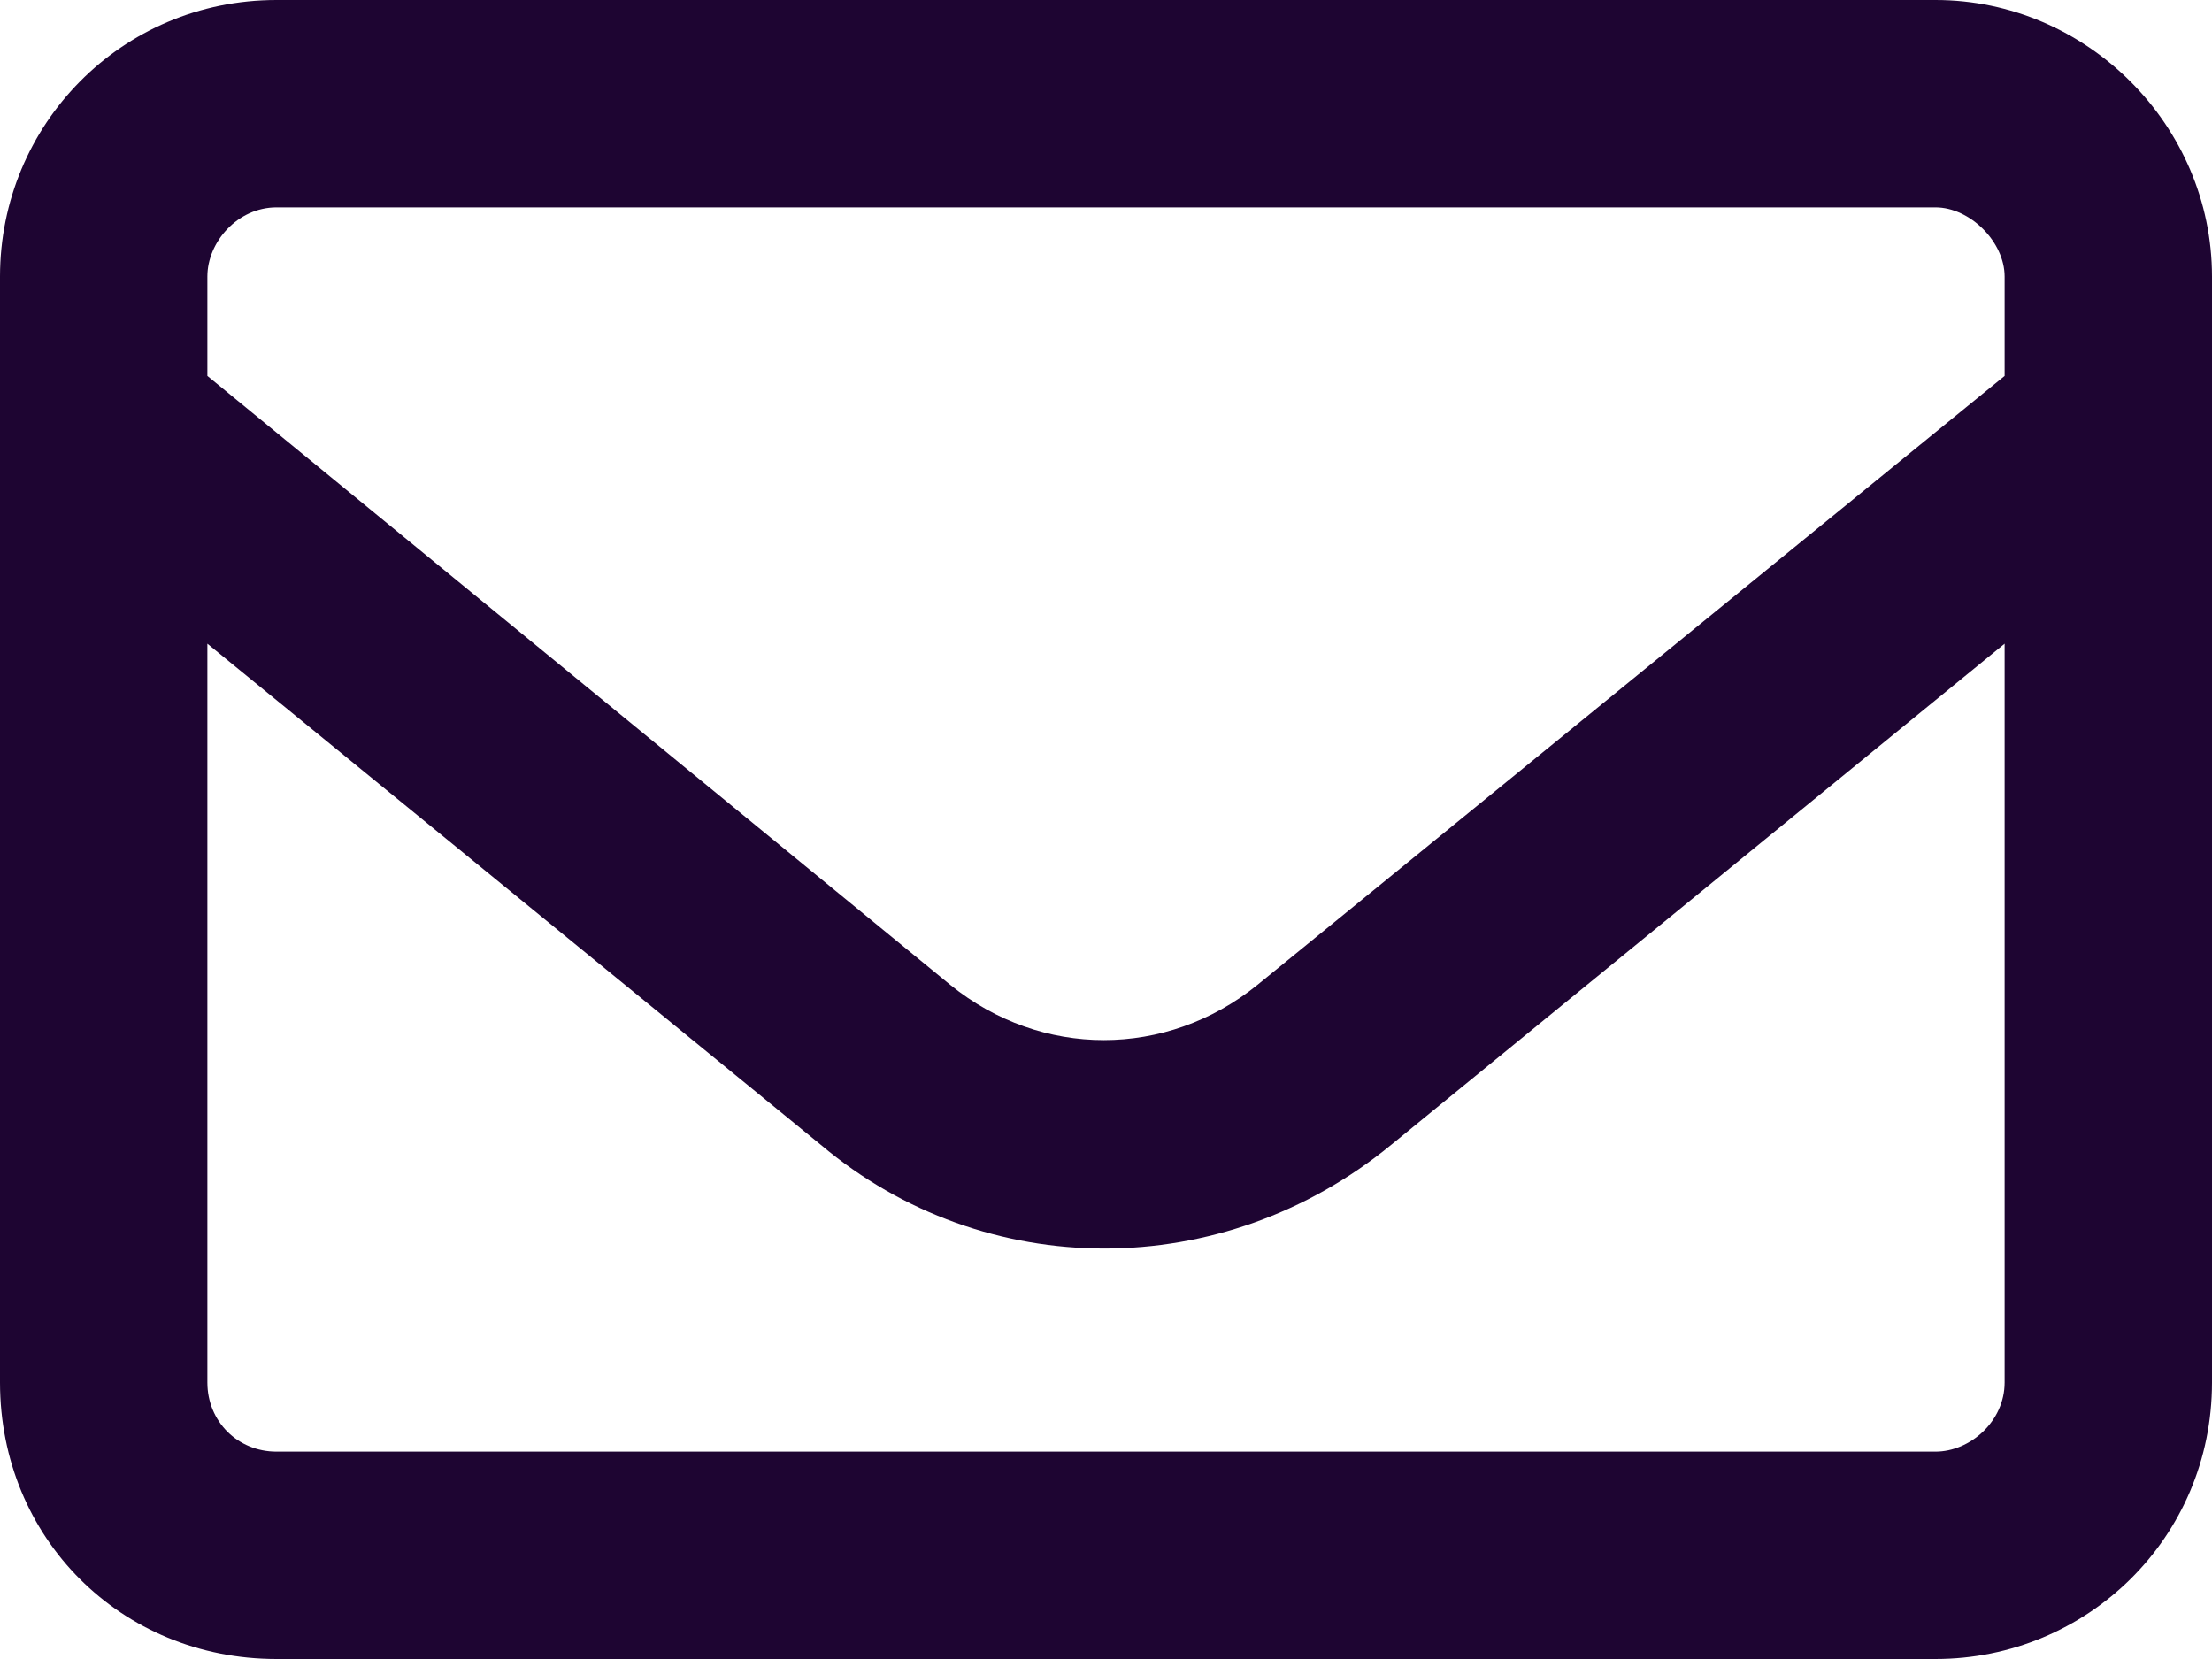 <?xml version="1.0" encoding="UTF-8"?>
<svg width="32px" height="24px" viewBox="0 0 32 24" version="1.1" xmlns="http://www.w3.org/2000/svg" xmlns:xlink="http://www.w3.org/1999/xlink">
    <title>icon-email</title>
    <g id="icon-email" stroke="none" stroke-width="1" fill="none" fill-rule="evenodd">
        <g fill="#1E0532" fill-rule="nonzero" id="Shape">
            <path d="M4,3 C3.438,3 3,3.5 3,4 L3,5.438 L13.75,14.25 C15.062,15.312 16.875,15.312 18.188,14.25 L29,5.438 L29,4 C29,3.5 28.5,3 28,3 L4,3 Z M3,9.312 L3,20 C3,20.562 3.438,21 4,21 L28,21 C28.5,21 29,20.562 29,20 L29,9.312 L20.125,16.562 C17.688,18.562 14.25,18.562 11.875,16.562 L3,9.312 Z M0,4 C0,1.812 1.75,0 4,0 L28,0 C30.188,0 32,1.812 32,4 L32,20 C32,22.25 30.188,24 28,24 L4,24 C1.75,24 0,22.25 0,20 L0,4 Z"></path>
        </g>
    </g>
</svg>